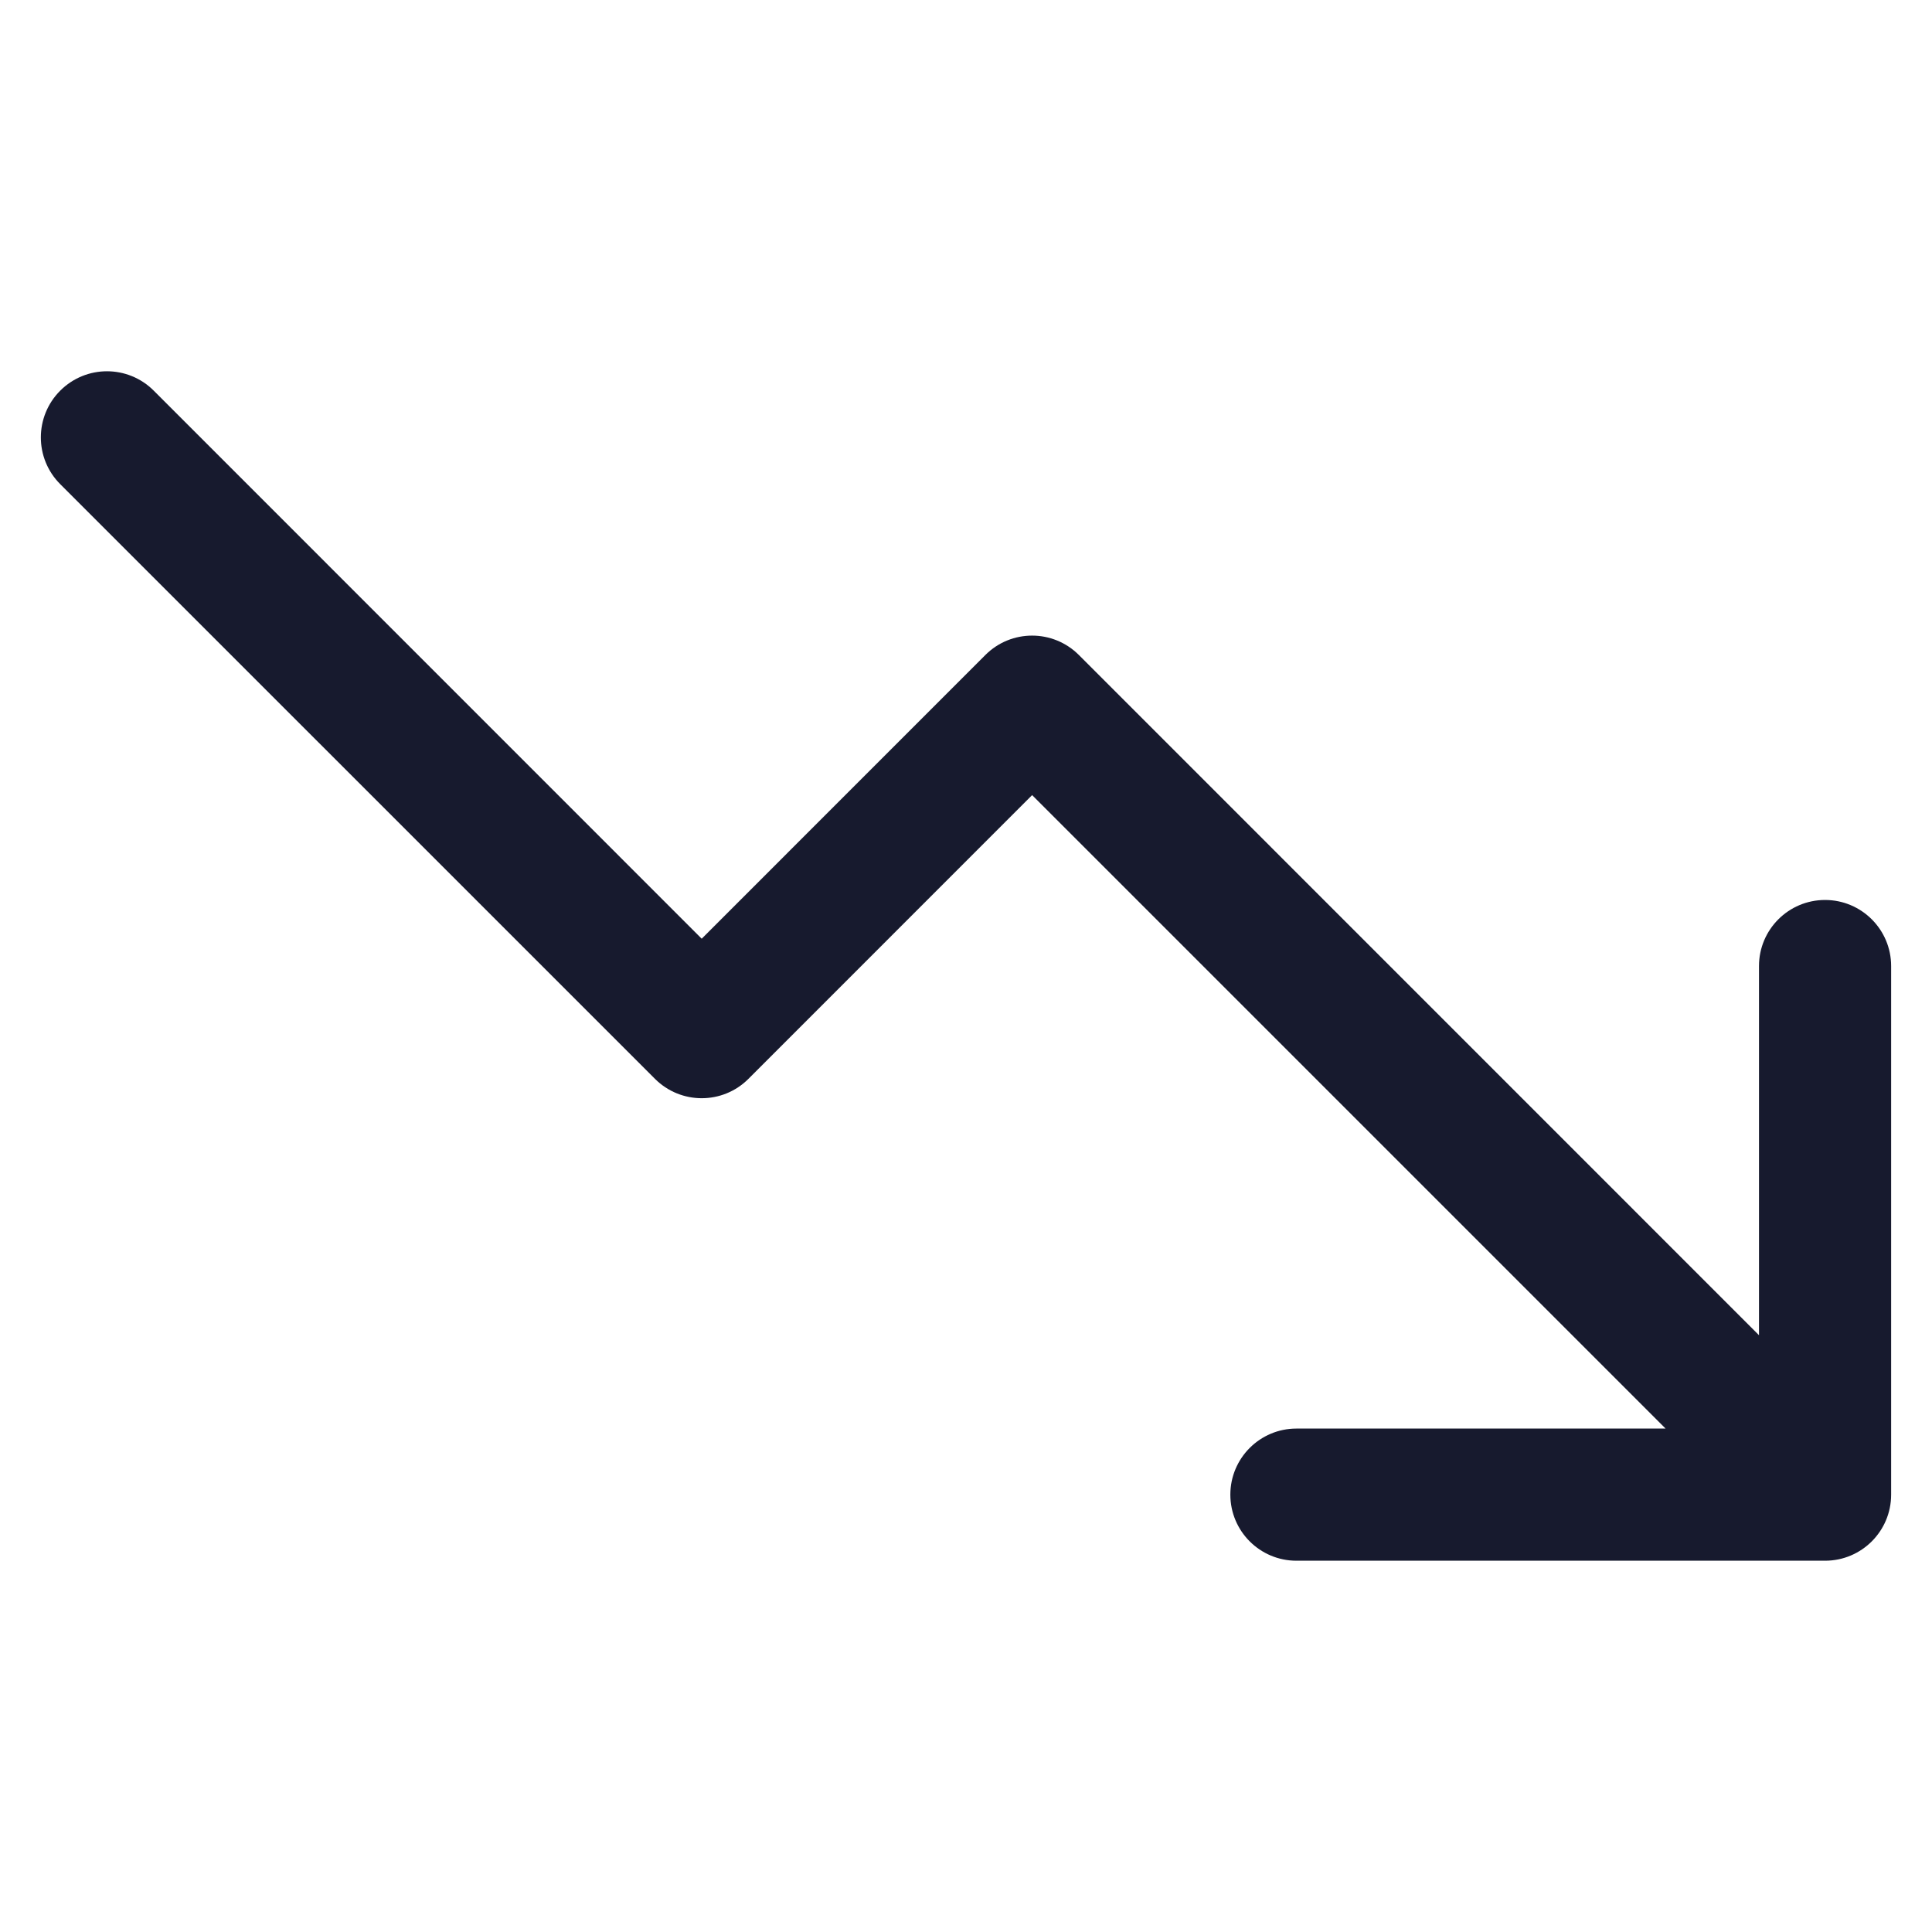 <svg viewBox="0 0 40 40" version="1.1" xmlns="http://www.w3.org/2000/svg" id="Layer_1">
  
  <defs>
    <style>
      .st0 {
        fill: #171a2e;
      }
    </style>
  </defs>
  <path d="M39.154,20v10.945c0,.756-.613,1.368-1.368,1.368h-10.945c-.756,0-1.368-.613-1.368-1.368s.613-1.368,1.368-1.368h7.643l-13.115-13.115-5.873,5.874c-.534.535-1.4.535-1.935.001-0-0-.001-.001-.001-.001L1.247,10.024c-.535-.535-.535-1.401-0-1.936.535-.535,1.401-.535,1.936-0l11.345,11.347,5.873-5.874c.534-.535,1.4-.535,1.935-.001 0.0 0.0.001.001.001.001l14.081,14.083v-7.643c0-.756.613-1.368,1.368-1.368s1.368.613,1.368,1.368Z" class="st0"></path>
</svg>